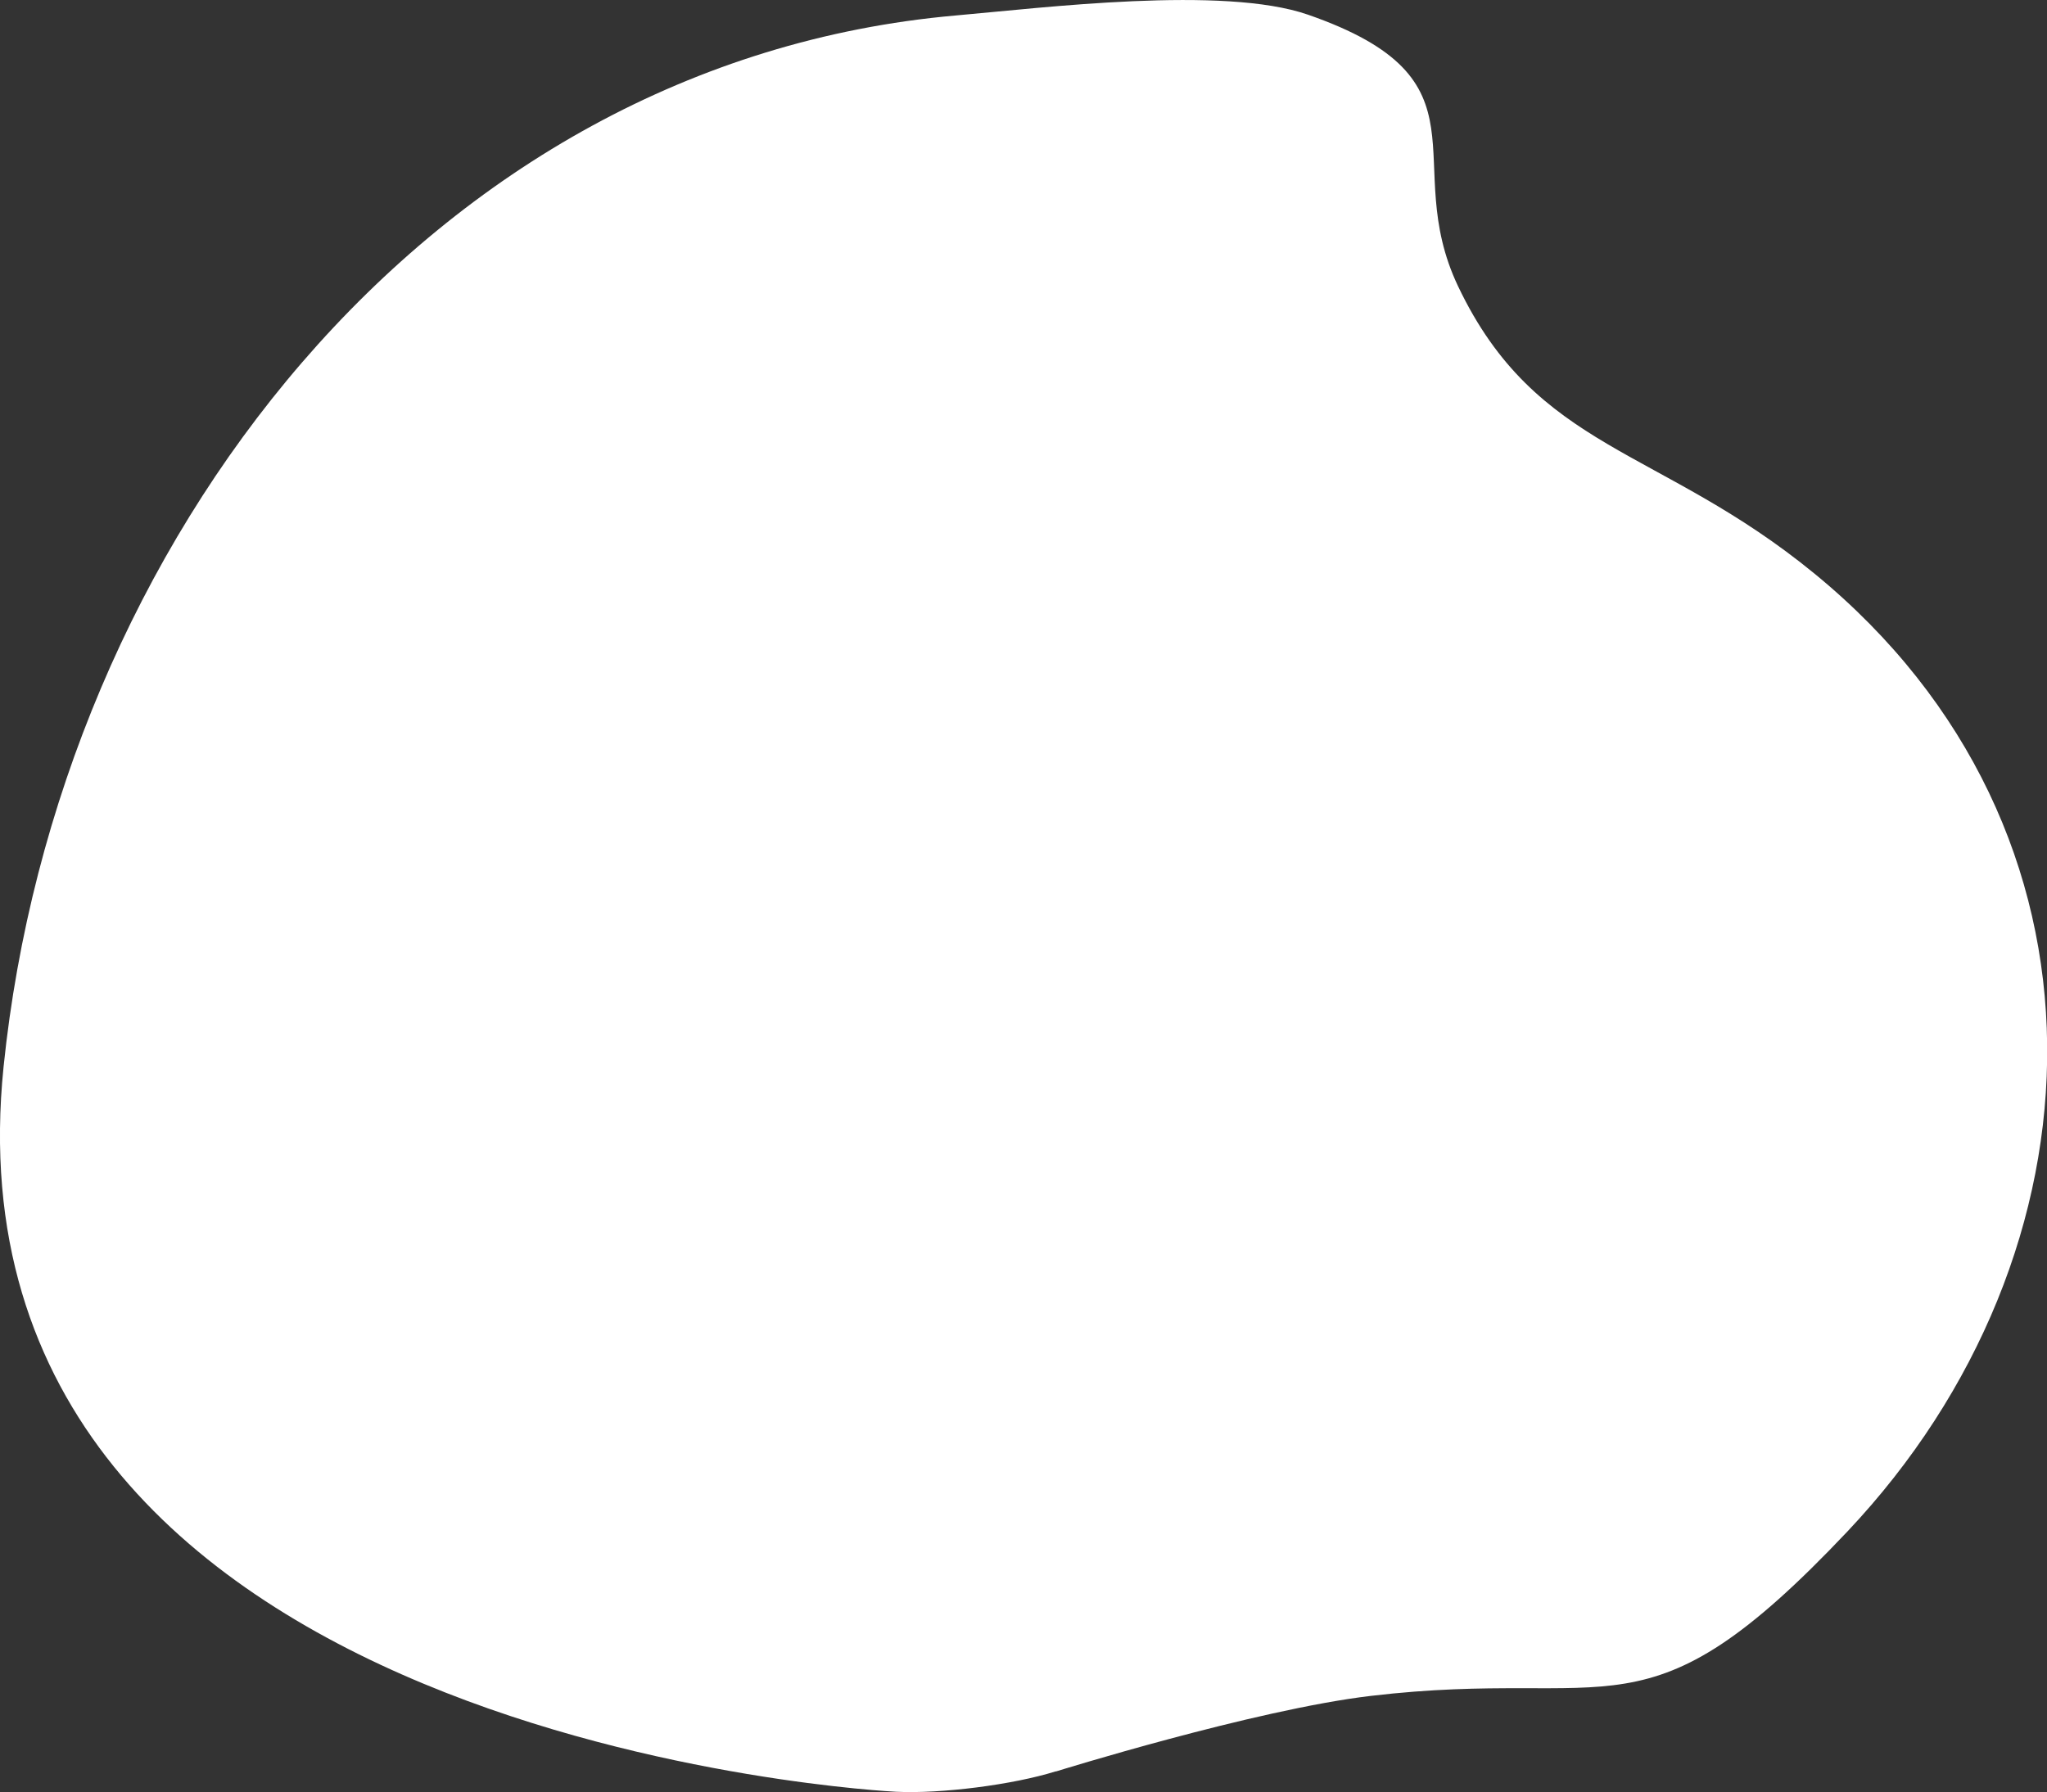 <?xml version="1.0" encoding="UTF-8"?><svg xmlns="http://www.w3.org/2000/svg" viewBox="0 0 120.22 105.27"><rect x="0" y="0" width="120.22" height="105.27" fill="#333333" stroke="none"/><defs><style>.d{fill:#fff;}</style></defs><g id="a"/><g id="b"><g id="c"><path class="d" d="M62.01,104.05c-2.52,.79-6.75,1.33-9.39,1.2,0,0-56.5-2.72-52.41-42.59C3.37,31.92,25.18,3.64,56.12,.91c5.14-.45,15.73-1.77,20.69-.05,11.03,3.83,5.33,8.61,8.82,15.95,4.61,9.69,11.84,9.43,20.94,16.89,18.39,15.07,17.39,39.89,1.93,56.26-11.95,12.65-13.53,7.95-28,9.66-6.84,.81-18.49,4.44-18.49,4.44Z"/></g></g></svg>